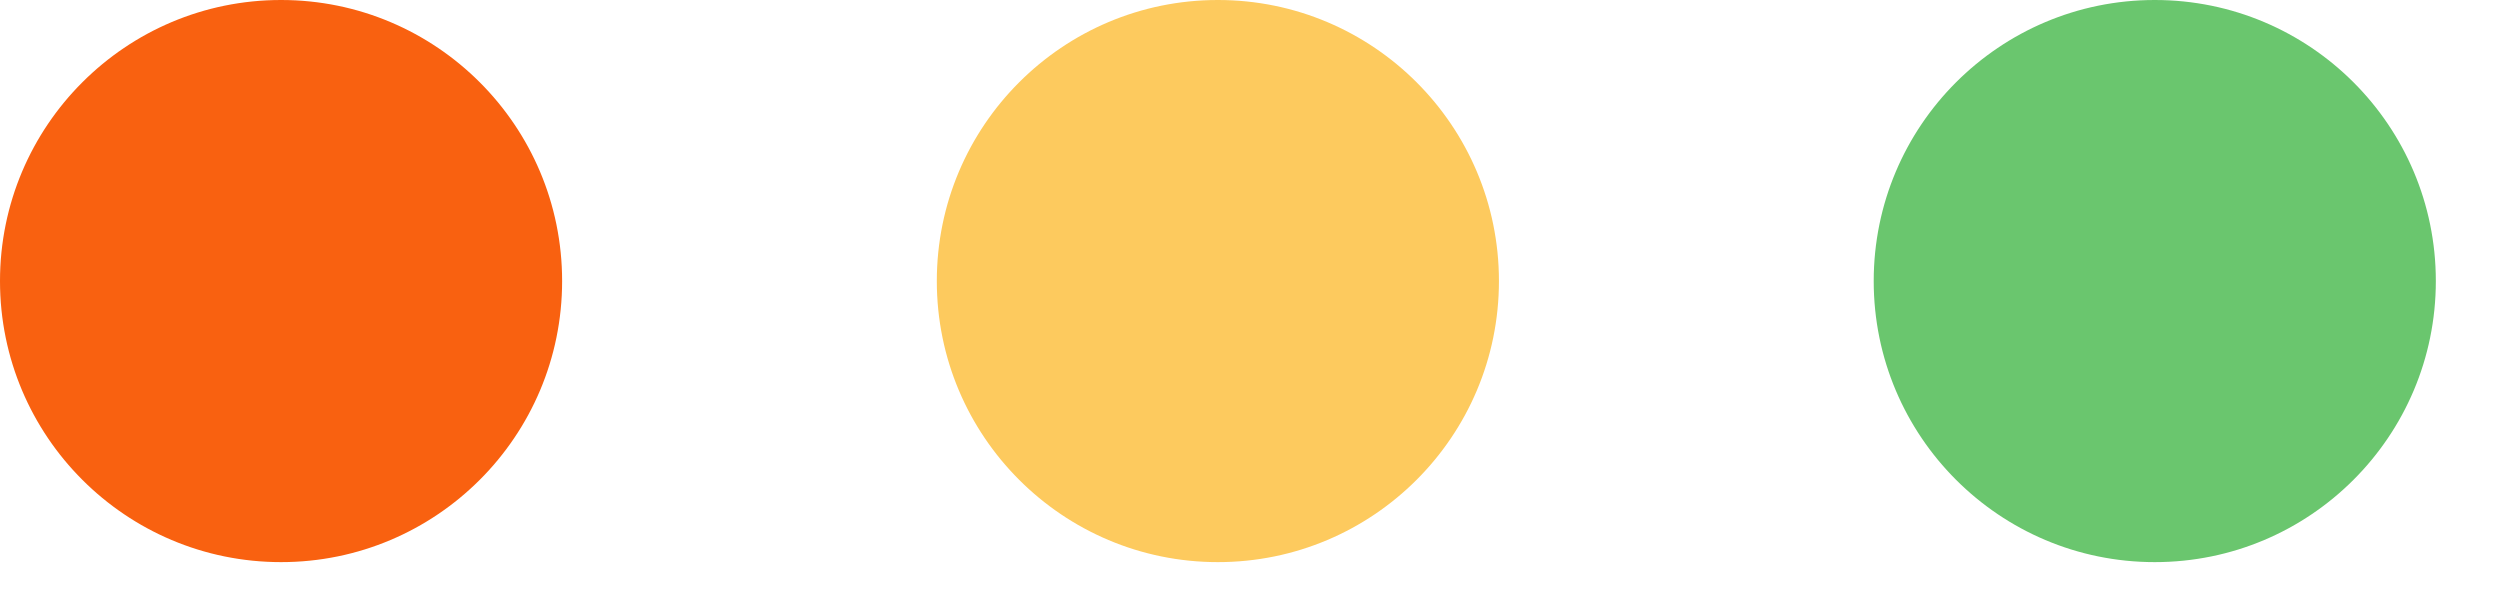 <?xml version="1.0" encoding="utf-8"?>
<svg xmlns="http://www.w3.org/2000/svg" fill="none" height="100%" overflow="visible" preserveAspectRatio="none" style="display: block;" viewBox="0 0 33 8" width="100%">
<g id="Frame">
<circle cx="3.71" cy="3.71" fill="#F96110" id="Ellipse 2" r="3.71"/>
<circle cx="16.076" cy="3.71" fill="#FDCA5E" id="Ellipse 3" r="3.71"/>
<circle cx="28.443" cy="3.71" fill="#6AC66E" id="Ellipse 4" r="3.71"/>
</g>
</svg>